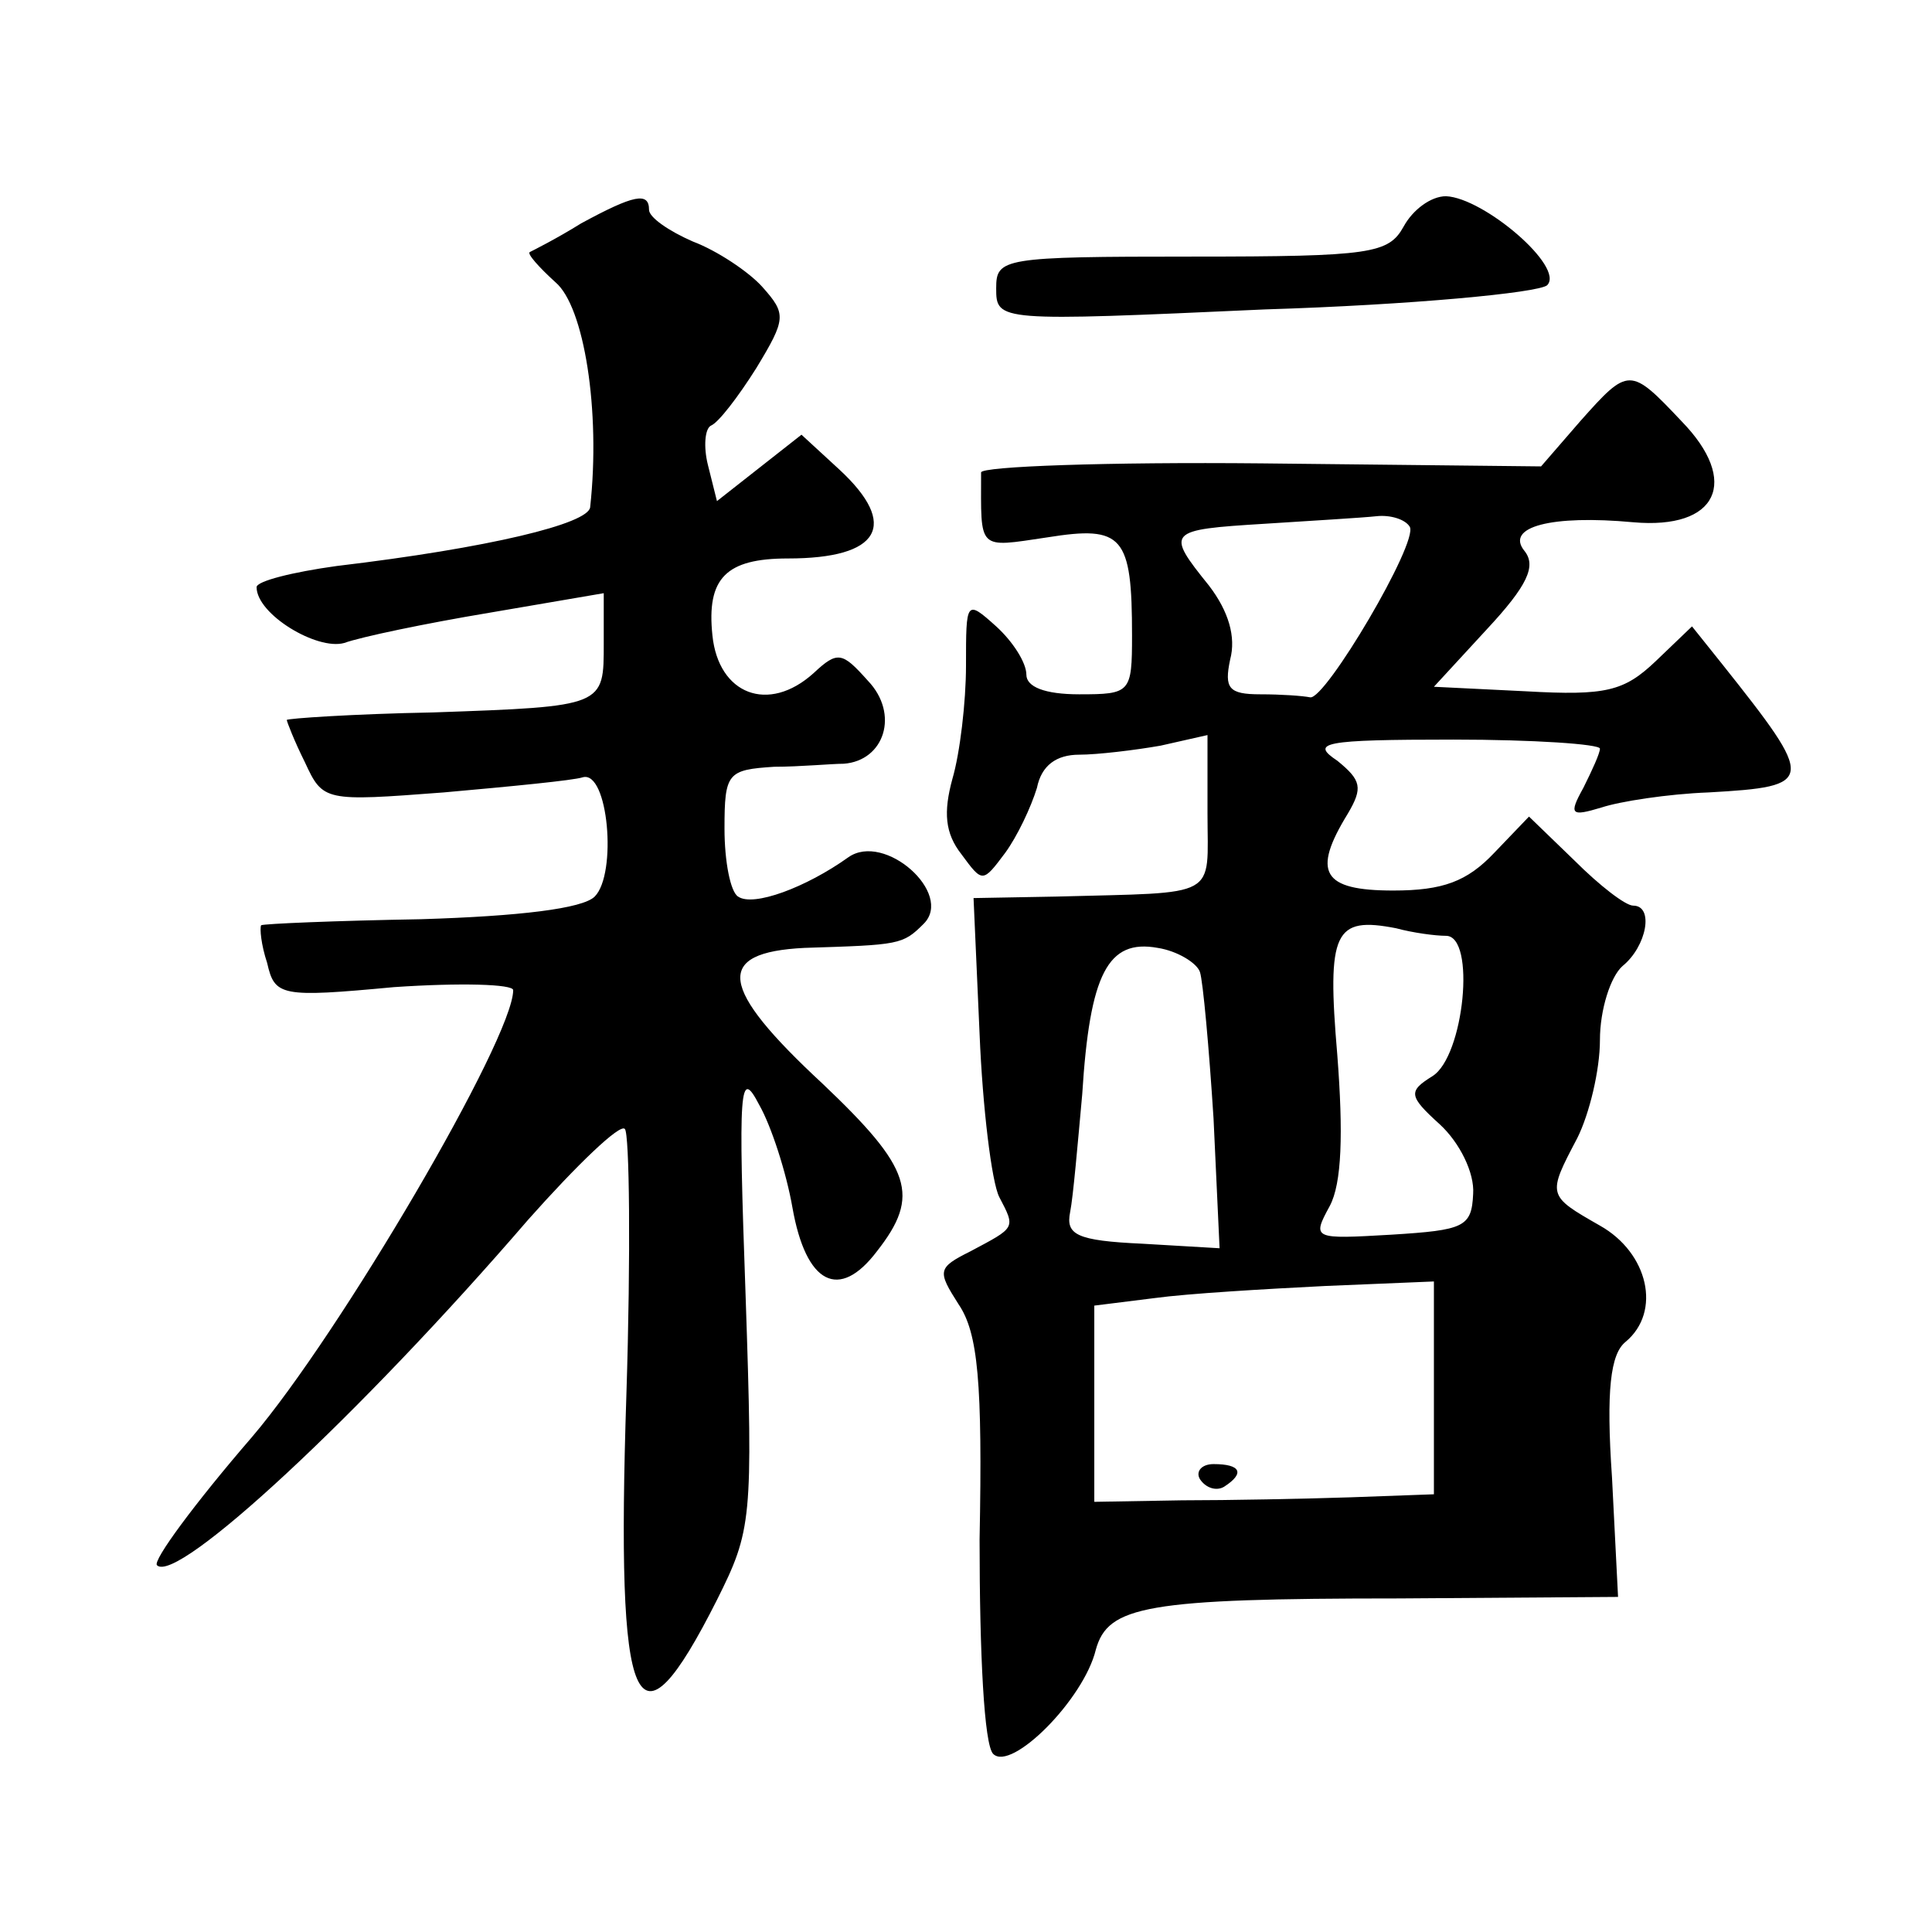 <?xml version="1.0" standalone="no"?>
<!DOCTYPE svg PUBLIC "-//W3C//DTD SVG 20010904//EN"
 "http://www.w3.org/TR/2001/REC-SVG-20010904/DTD/svg10.dtd">
<svg version="1.0" xmlns="http://www.w3.org/2000/svg"
 width="128pt" height="128pt" viewBox="0 0 128 128"
 preserveAspectRatio="xMidYMid meet">
<g transform="translate(0,128) scale(0.1,-0.1)"
fill="#0" stroke="none">
<path d="M385 1132 c-16 -10 -32 -18 -34 -19 -2 -1 6 -10 17 -20 19 -16 30 -85
23 -149 -1 -11 -67 -27 -168 -39 -29 -4 -53 -10 -53 -14 0 -18 40 -42 58 -37 11
4 54 13 96 20 l76 13 0 -33 c0 -42 1 -42 -113 -46 -53 -1 -97 -4 -97 -5 0 -1 5
-14 12 -28 12 -26 13 -26 92 -20 45 4 86 8 92 10 17 5 23 -64 8 -79 -8 -8 -50 -13
-115 -15 -57 -1 -104 -3 -106 -4 -1 -2 0 -13 4 -25 5 -22 9 -23 84 -16 44 3 79
2 79 -2 0 -32 -115 -228 -173 -296 -38 -44 -66 -82 -63 -85 13 -13 134 99 246 229
32 36 61 64 64 60 3 -3 4 -82 1 -176 -7 -214 6 -243 60 -136 23 46 24 53 19 201
-5 140 -4 152 9 127 8 -14 18 -45 22 -68 9 -51 31 -62 56 -29 29 37 23 55 -36 111
-69 64 -72 87 -12 90 63 2 65 2 79 16 20 20 -26 61 -50 44 -28 -20 -63 -33 -73
-26 -5 3 -9 23 -9 45 0 37 2 39 33 41 17 0 38 2 46 2 27 2 37 33 16 55 -17 19 -20
20 -36 5 -30 -27 -63 -14 -67 25 -4 38 9 51 50 51 61 0 74 22 34 59 l-25 23 -28
-22 -28 -22 -6 24 c-3 12 -2 24 2 26 5 2 18 19 30 38 20 33 20 36 4 54 -9 10 -30
24 -46 30 -16 7 -29 16 -29 21 0 12 -10 10 -45 -9z M930 1130 c-10 -18 -21 -20
-140 -20 -126 0 -130 -1 -130 -21 0 -22 1 -22 178 -14 97 3 181 11 187 16 12 12
-42 58 -67 59 -10 0 -22 -9 -28 -20z M1047 1001 l-26 -30 -185 2 c-102 1 -186 -2
-186 -6 0 -52 -3 -50 44 -43 50 8 56 1 56 -65 0 -38 -1 -39 -35 -39 -23 0 -35 5
-35 13 0 8 -9 22 -20 32 -20 18 -20 17 -20 -26 0 -24 -4 -58 -9 -75 -6 -22 -5 -36
6 -50 14 -19 14 -19 29 1 8 11 17 30 21 43 3 15 13 22 28 22 12 0 37 3 54 6 l31
7 0 -52 c0 -57 9 -52 -100 -55 l-55 -1 4 -90 c2 -49 8 -98 13 -108 11 -21 11 -20
-19 -36 -22 -11 -22 -13 -8 -35 13 -19 16 -52 14 -156 0 -76 3 -136 9 -142 12 -12
60 36 68 69 8 29 33 34 201 34 l145 1 -4 79 c-4 58 -1 82 9 90 24 20 15 59 -17
77 -35 20 -35 20 -15 58 8 16 15 45 15 65 0 20 7 42 15 49 16 13 21 40 7 40 -5
0 -22 13 -39 30 l-30 29 -23 -24 c-18 -19 -34 -25 -67 -25 -47 0 -54 12 -30 51
10 17 9 22 -7 35 -18 12 -10 14 77 14 53 0 97 -3 97 -6 0 -3 -5 -14 -11 -26 -10
-18 -8 -19 12 -13 12 4 44 9 71 10 71 4 71 7 9 85 l-20 25 -24 -23 c-21 -20 -33
-23 -86 -20 l-61 3 35 38 c27 29 33 42 25 52 -13 16 18 24 72 19 56 -5 71 27 32
67 -34 36 -35 36 -67 0z m-113 -70 c6 -10 -56 -115 -66 -113 -5 1 -19 2 -33 2 -21
0 -24 4 -20 23 4 15 -1 32 -14 49 -29 36 -28 37 37 41 31 2 65 4 74 5 9 1 19 -2
22 -7z m24 -271 c20 0 12 -80 -9 -93 -16 -10 -16 -13 5 -32 13 -12 23 -32 22 -46
-1 -22 -6 -24 -54 -27 -52 -3 -53 -3 -41 19 8 15 9 48 5 100 -7 82 -2 92 39 84
11 -3 26 -5 33 -5z m-163 -24 c2 -6 6 -50 9 -97 l4 -86 -51 3 c-44 2 -51 6 -48
21 2 10 5 45 8 78 5 80 17 103 50 97 13 -2 26 -10 28 -16z m155 -276 l0 -70 -55
-2 c-30 -1 -81 -2 -112 -2 l-58 -1 0 65 0 65 40 5 c22 3 73 6 113 8 l72 3 0 -71z
M795 300 c4 -6 11 -8 16 -5 14 9 11 15 -7 15 -8 0 -12 -5 -9 -10z"/>
</g>
</svg>
